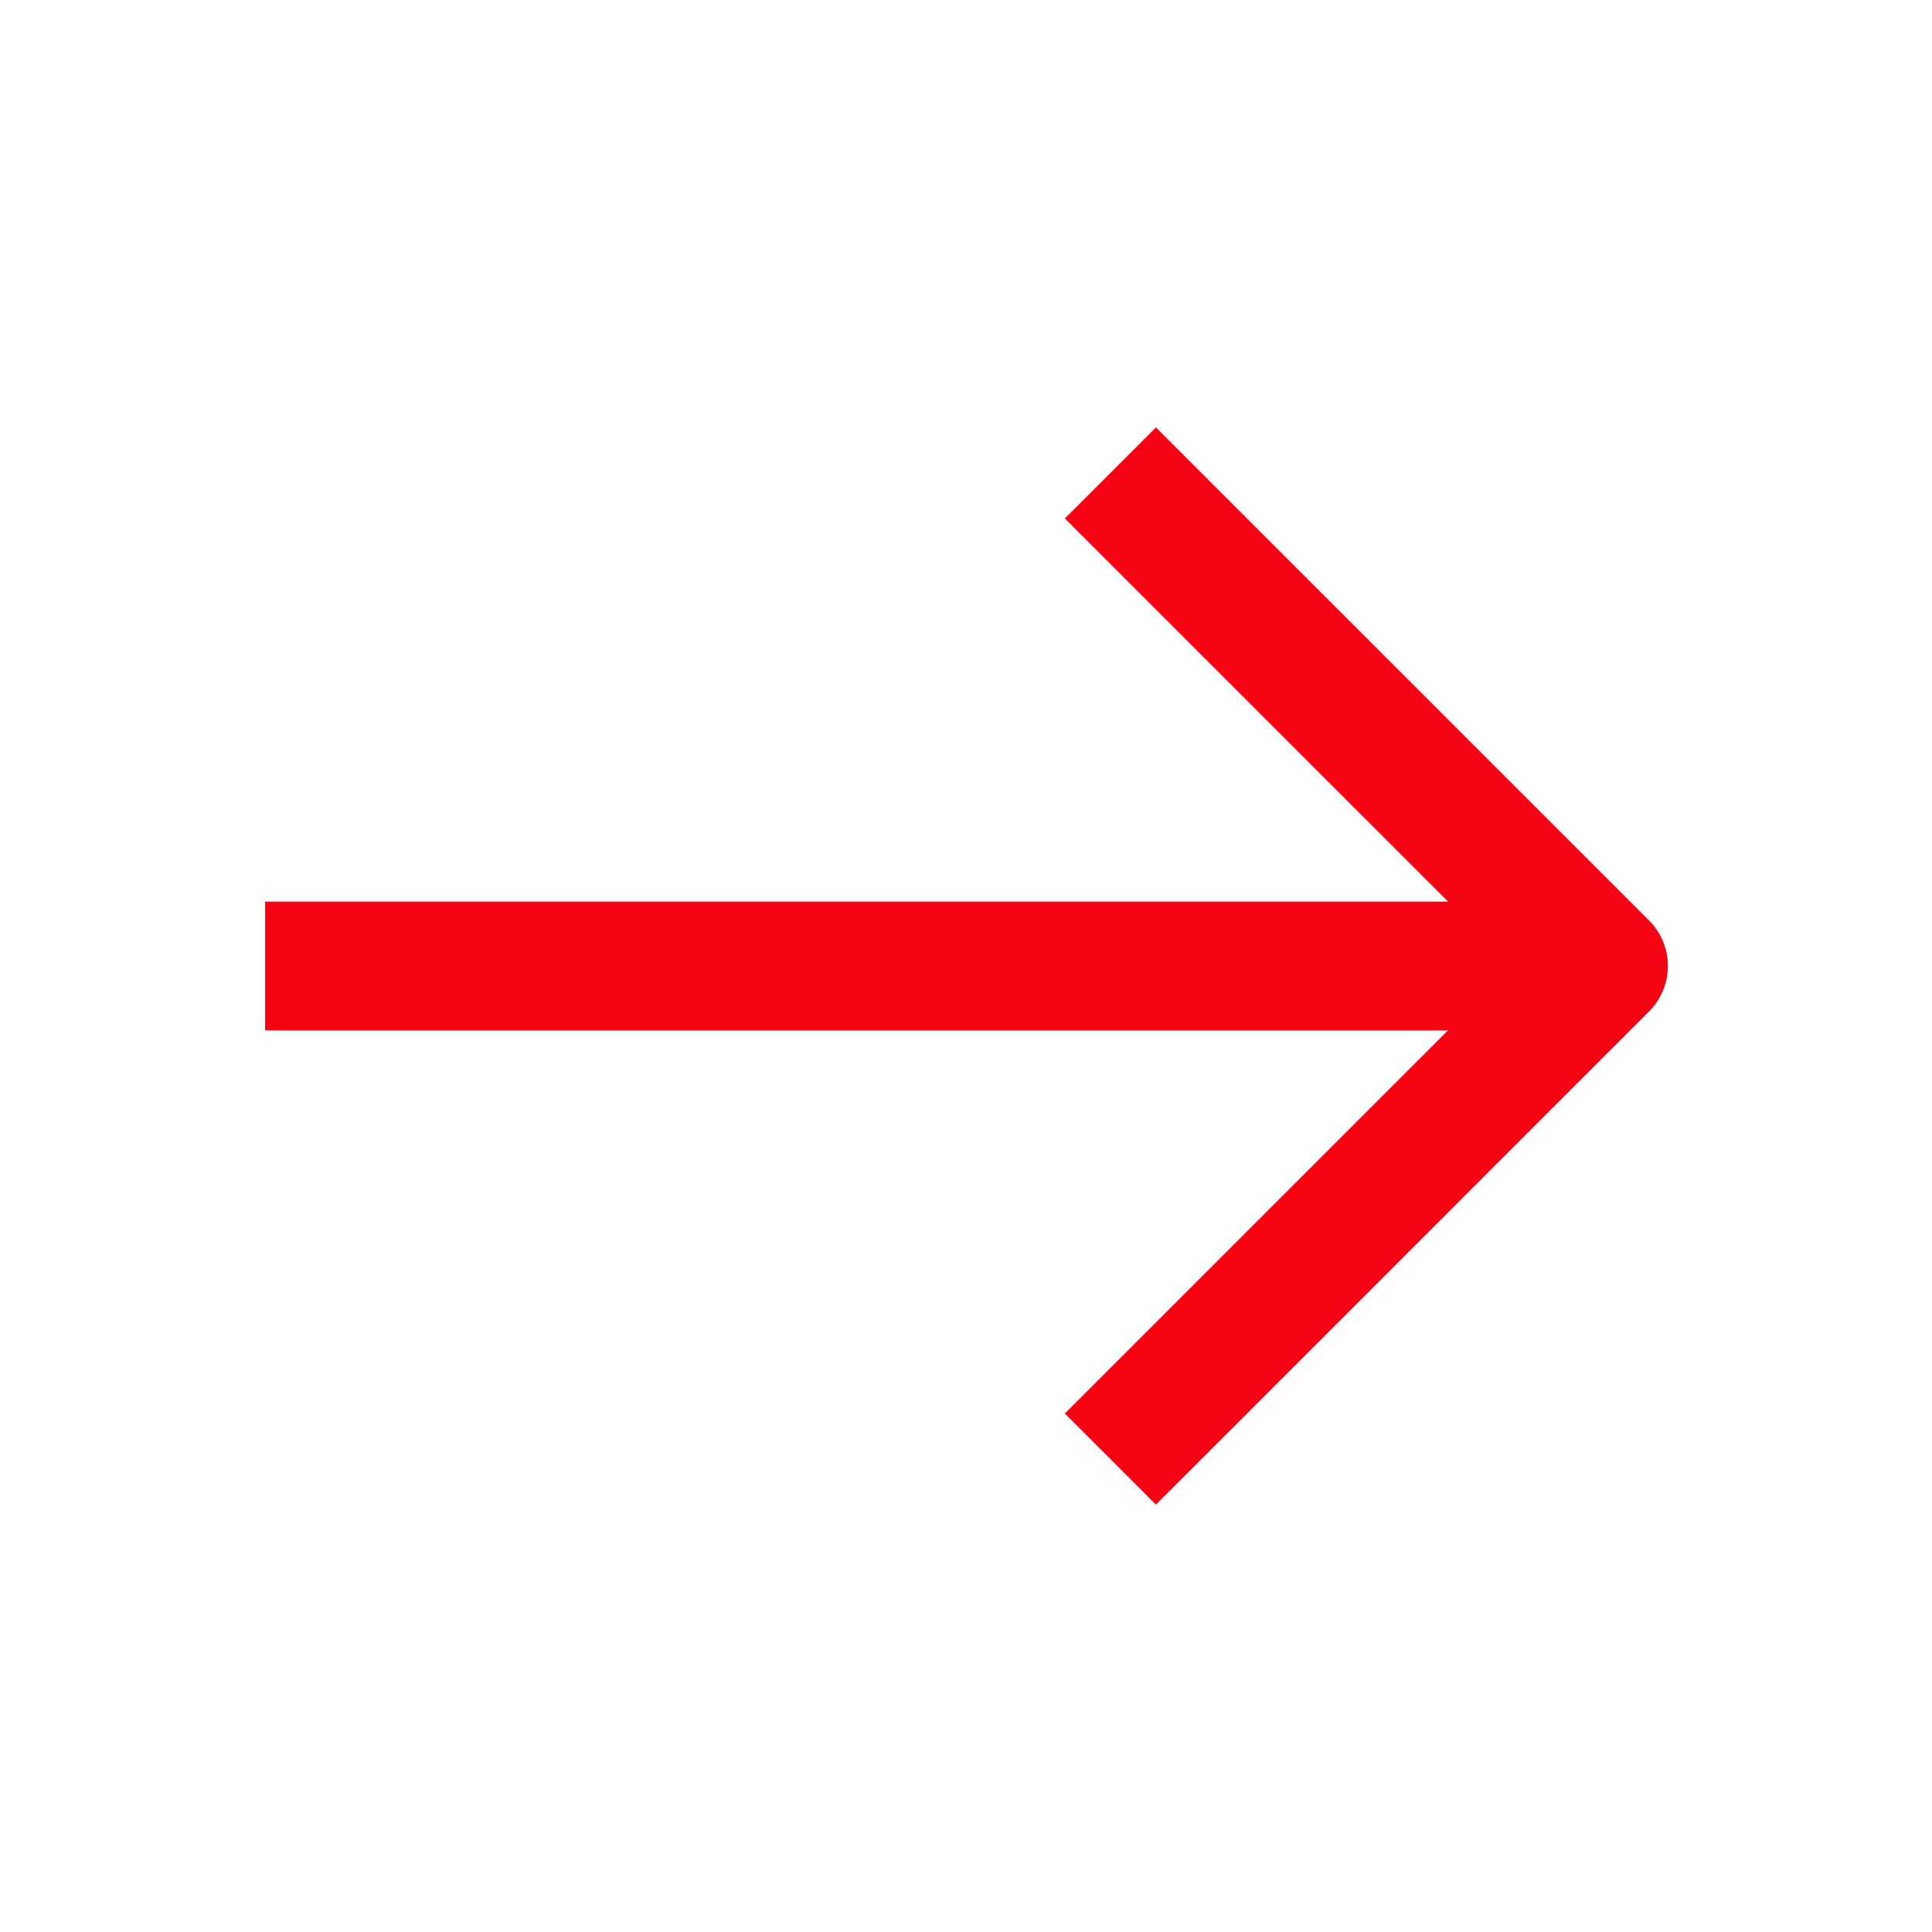 <svg width="36" height="36" viewBox="0 0 36 36" fill="none" xmlns="http://www.w3.org/2000/svg"><path fill-rule="evenodd" clip-rule="evenodd" d="M21.54 28.036l9.187-9.188a1.2 1.2 0 000-1.697l-9.188-9.187-1.697 1.697 7.14 7.139H4.94v2.4h22.04l-7.139 7.139 1.697 1.697z" fill="#F50514"/></svg>